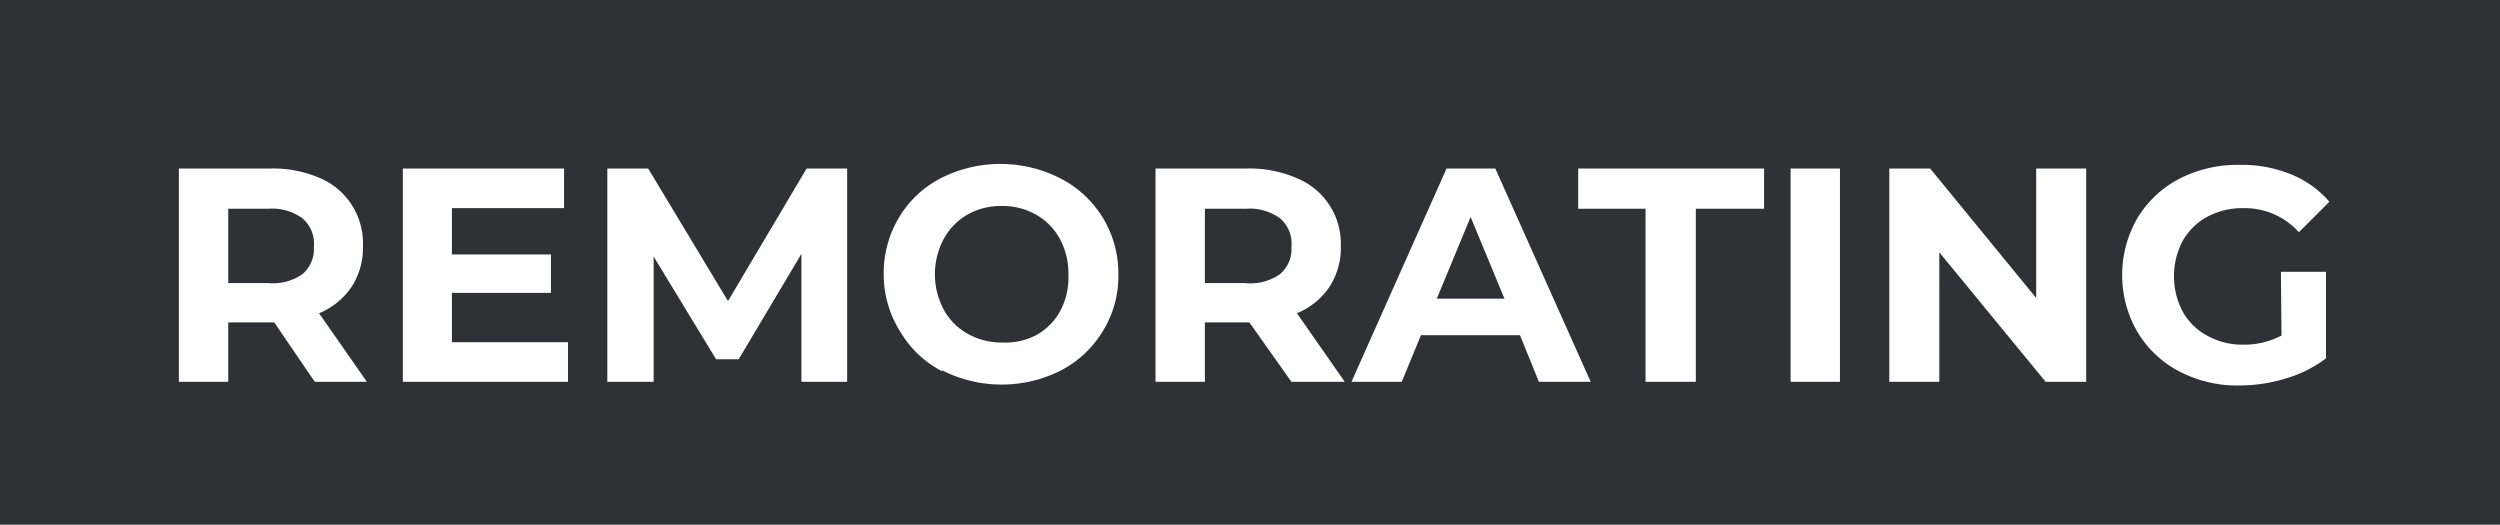 <svg xmlns="http://www.w3.org/2000/svg" viewBox="0 0 82.04 17.22"><defs><style>.cls-1{fill:#303037;}.cls-2{fill:#fff;}</style></defs><title>Ресурс 2</title><g id="Слой_2" data-name="Слой 2"><g id="Слой_1-2" data-name="Слой 1"><rect class="cls-1" width="82.04" height="17.22"/><path class="cls-2" d="M10.33,12.53,9,10.58H7.49v1.95H5.87v-7h3a3.87,3.87,0,0,1,1.62.31,2.32,2.32,0,0,1,1.42,2.23,2.34,2.34,0,0,1-.37,1.34,2.38,2.38,0,0,1-1.07.87l1.57,2.25ZM9.92,7.16a1.69,1.69,0,0,0-1.11-.31H7.49V9.29H8.81A1.69,1.69,0,0,0,9.92,9a1.08,1.08,0,0,0,.38-.9A1.09,1.09,0,0,0,9.92,7.16Z"/><path class="cls-2" d="M18.64,11.23v1.3H13.22v-7h5.29v1.3H14.83V8.35h3.25V9.61H14.83v1.62Z"/><path class="cls-2" d="M26.3,12.53V8.33l-2.06,3.46H23.5L21.45,8.42v4.11H19.93v-7h1.34l2.62,4.35,2.58-4.35H27.8l0,7Z"/><path class="cls-2" d="M30.91,12.18a3.43,3.43,0,0,1-1.37-1.3A3.51,3.51,0,0,1,29,9a3.55,3.55,0,0,1,.5-1.86,3.41,3.41,0,0,1,1.37-1.29,4.32,4.32,0,0,1,3.92,0A3.49,3.49,0,0,1,36.7,9a3.42,3.42,0,0,1-.5,1.85,3.5,3.5,0,0,1-1.37,1.3,4.32,4.32,0,0,1-3.92,0ZM34,11a2,2,0,0,0,.79-.79A2.34,2.34,0,0,0,35.06,9a2.34,2.34,0,0,0-.28-1.16,2,2,0,0,0-.79-.8,2.19,2.19,0,0,0-1.12-.28,2.24,2.24,0,0,0-1.12.28,2.07,2.07,0,0,0-.78.8,2.46,2.46,0,0,0,0,2.32,2,2,0,0,0,.78.79,2.25,2.25,0,0,0,1.12.29A2.2,2.2,0,0,0,34,11Z"/><path class="cls-2" d="M42.38,12.53,41,10.58H39.54v1.95H37.92v-7h3a3.87,3.87,0,0,1,1.62.31A2.32,2.32,0,0,1,44,8.07a2.34,2.34,0,0,1-.37,1.34,2.38,2.38,0,0,1-1.07.87l1.57,2.25ZM42,7.16a1.69,1.69,0,0,0-1.11-.31H39.54V9.29h1.32A1.69,1.69,0,0,0,42,9a1.08,1.08,0,0,0,.38-.9A1.09,1.09,0,0,0,42,7.16Z"/><path class="cls-2" d="M49.88,11H46.63L46,12.53H44.35l3.12-7h1.6l3.13,7H50.5ZM49.37,9.8,48.26,7.12,47.15,9.8Z"/><path class="cls-2" d="M54,6.85H51.79V5.53h6.1V6.85H55.65v5.68H54Z"/><path class="cls-2" d="M58.76,5.53h1.62v7H58.76Z"/><path class="cls-2" d="M68.46,5.53v7H67.13L63.64,8.28v4.25H62v-7h1.34l3.48,4.25V5.53Z"/><path class="cls-2" d="M74.85,8.92h1.48v2.84a4.09,4.09,0,0,1-1.32.66,5.22,5.22,0,0,1-1.51.23,4.11,4.11,0,0,1-2-.47,3.45,3.45,0,0,1-1.36-1.29,3.73,3.73,0,0,1,0-3.73,3.47,3.47,0,0,1,1.37-1.29,4.19,4.19,0,0,1,2-.46,4.25,4.25,0,0,1,1.67.31,3.27,3.27,0,0,1,1.26.9l-1,1a2.39,2.39,0,0,0-1.81-.79,2.46,2.46,0,0,0-1.19.28,2.05,2.05,0,0,0-.81.79,2.49,2.49,0,0,0,0,2.33,2,2,0,0,0,.81.79,2.36,2.36,0,0,0,1.17.29,2.61,2.61,0,0,0,1.26-.3Z"/></g></g></svg>